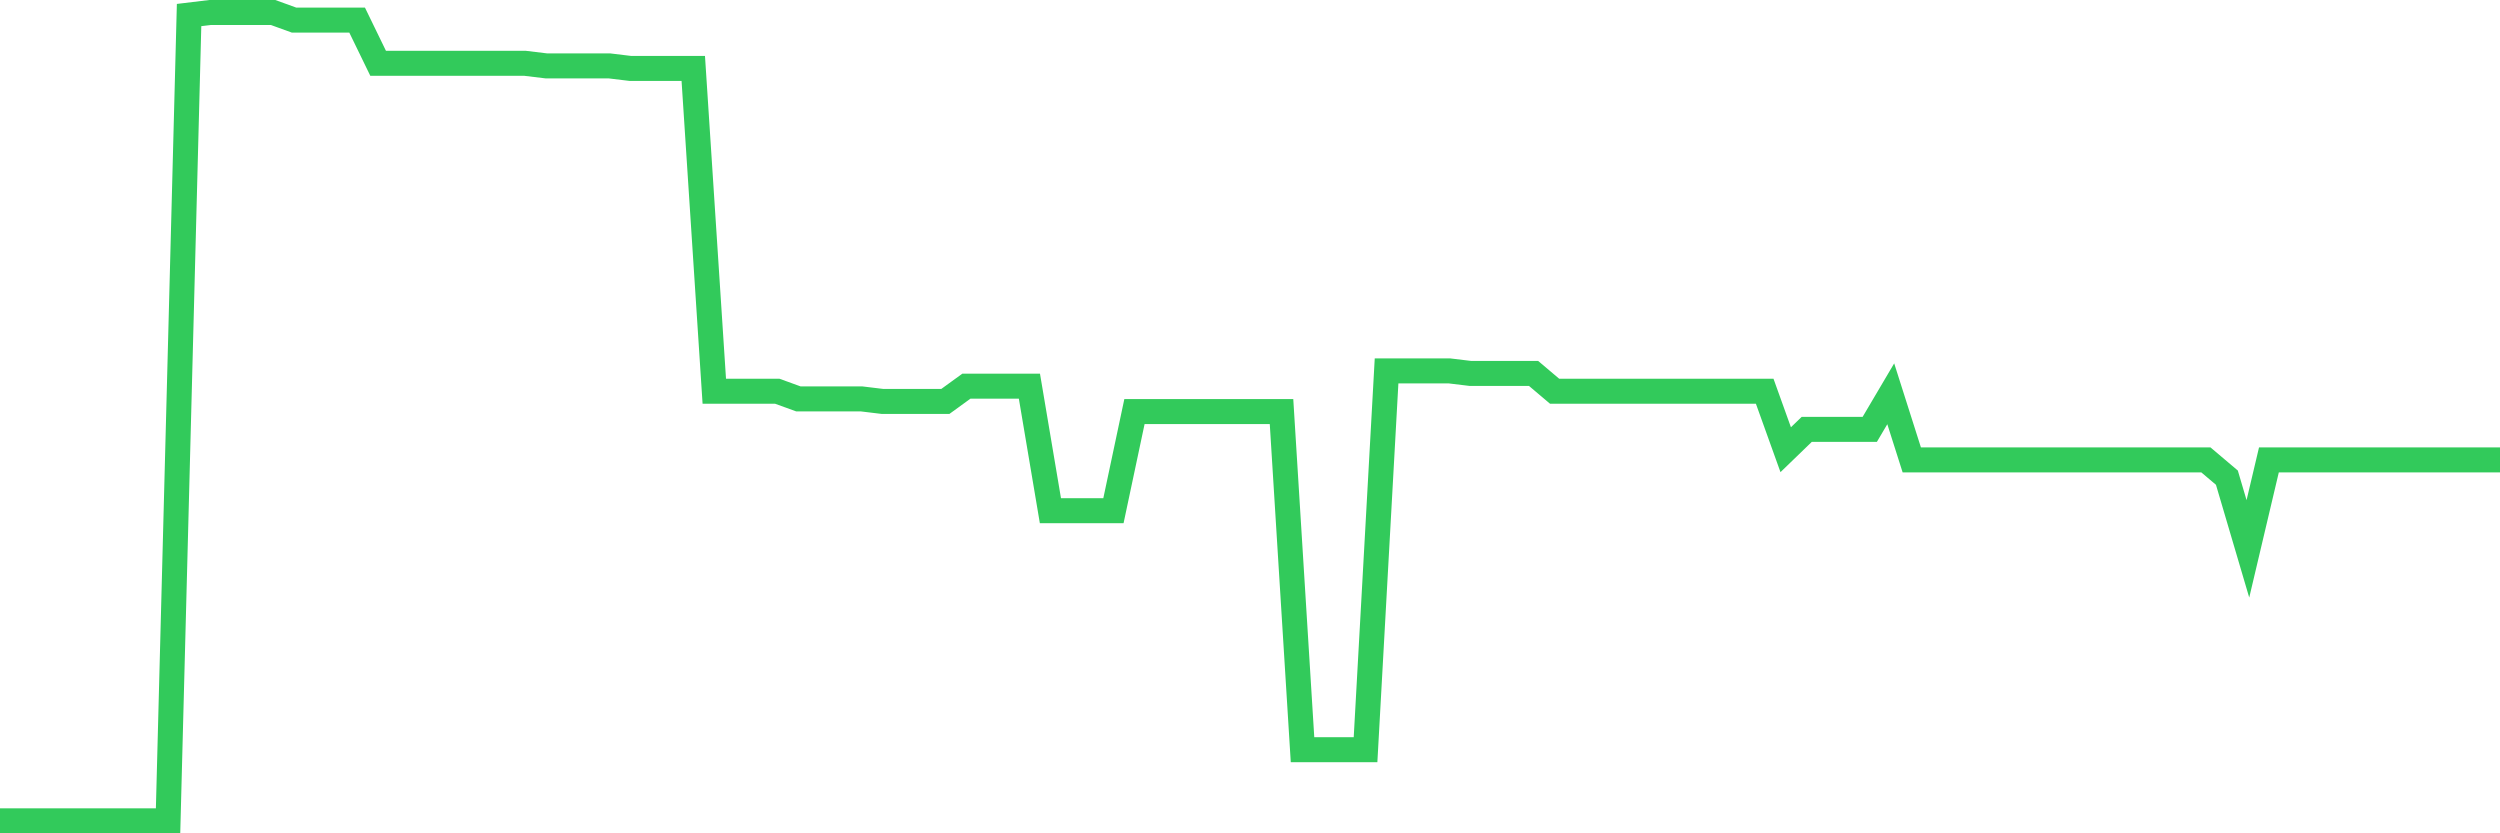 <svg
  xmlns="http://www.w3.org/2000/svg"
  xmlns:xlink="http://www.w3.org/1999/xlink"
  width="120"
  height="40"
  viewBox="0 0 120 40"
  preserveAspectRatio="none"
>
  <polyline
    points="0,39.4 1.008,39.4 2.017,39.4 3.025,39.4 4.034,39.4 5.042,39.4 6.05,39.4 7.059,39.4 8.067,39.4 9.076,0.722 10.084,0.6 11.092,0.6 12.101,0.6 13.109,0.6 14.118,0.966 15.126,0.966 16.134,0.966 17.143,0.966 18.151,3.04 19.16,3.04 20.168,3.04 21.176,3.04 22.185,3.04 23.193,3.04 24.202,3.04 25.21,3.04 26.218,3.162 27.227,3.162 28.235,3.162 29.244,3.162 30.252,3.284 31.261,3.284 32.269,3.284 33.277,3.284 34.286,18.78 35.294,18.78 36.303,18.78 37.311,18.78 38.319,19.146 39.328,19.146 40.336,19.146 41.345,19.146 42.353,19.268 43.361,19.268 44.37,19.268 45.378,19.268 46.387,18.536 47.395,18.536 48.403,18.536 49.412,18.536 50.42,24.514 51.429,24.514 52.437,24.514 53.445,24.514 54.454,19.756 55.462,19.756 56.471,19.756 57.479,19.756 58.487,19.756 59.496,19.756 60.504,19.756 61.513,19.756 62.521,35.984 63.529,35.984 64.538,35.984 65.546,35.984 66.555,17.804 67.563,17.804 68.571,17.804 69.58,17.804 70.588,17.926 71.597,17.926 72.605,17.926 73.613,17.926 74.622,18.78 75.63,18.78 76.639,18.78 77.647,18.78 78.655,18.78 79.664,18.78 80.672,18.78 81.681,18.78 82.689,18.78 83.697,18.78 84.706,18.78 85.714,21.586 86.723,20.61 87.731,20.61 88.739,20.61 89.748,20.61 90.756,18.902 91.765,22.074 92.773,22.074 93.782,22.074 94.79,22.074 95.798,22.074 96.807,22.074 97.815,22.074 98.824,22.074 99.832,22.074 100.84,22.074 101.849,22.074 102.857,22.074 103.866,22.074 104.874,22.074 105.882,22.074 106.891,22.928 107.899,26.345 108.908,22.074 109.916,22.074 110.924,22.074 111.933,22.074 112.941,22.074 113.95,22.074 114.958,22.074 115.966,22.074 116.975,22.074 117.983,22.074 118.992,22.074 120,22.074"
    fill="none"
    stroke="#32ca5b"
    stroke-width="1.2"
  >
  </polyline>
</svg>